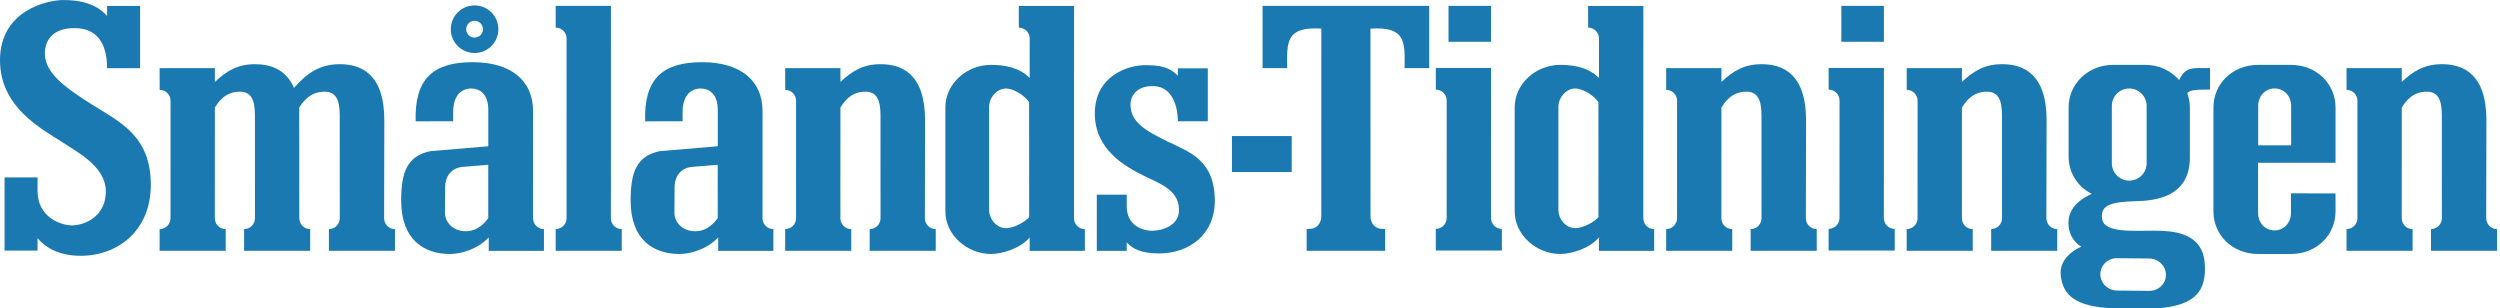 <?xml version="1.0" encoding="UTF-8"?>
<svg width="535px" height="66px" viewBox="0 0 535 66" version="1.1" xmlns="http://www.w3.org/2000/svg" xmlns:xlink="http://www.w3.org/1999/xlink">
    <!-- Generator: Sketch 55 (78076) - https://sketchapp.com -->
    <title>SmT header@1x</title>
    <desc>Created with Sketch.</desc>
    <g id="SmT-header" stroke="none" stroke-width="1" fill="none" fill-rule="evenodd">
        <g id="Group-13" transform="translate(-0, 0.004)" fill="#1B79B2">
            <path d="M249.95,30.317 C245.115,27.966 241.884,26.12 241.921,22.273 C241.934,20.916 242.921,18.267 246.964,18.427 C251.137,18.593 252.068,23.294 252.068,25.945 L258.471,25.945 L258.471,14.614 L252.068,14.614 L252.068,16.212 C250.207,14.265 248.057,13.943 245.039,13.943 C241.254,13.943 234.291,16.316 234.291,24.288 C234.291,32.197 241.1,35.763 244.707,37.572 C248.12,39.273 252.673,40.696 252.272,45.434 C252.04,48.188 248.891,49.377 246.518,49.377 C244.848,49.377 241.122,48.511 241.122,44.13 L241.122,41.66 L234.714,41.66 L234.714,53.675 L241.122,53.675 L241.122,51.858 C242.216,53.09 243.965,54.233 248.026,54.233 C254.359,54.233 259.969,50.294 259.969,42.986 C259.969,34.224 254.507,32.535 249.95,30.317" id="Fill-1"></path>
            <path d="M130.729,46.7 C130.729,47.988 131.772,49.029 133.054,49.029 L133.054,53.663 L118.912,53.663 L118.912,49.022 C120.196,49.022 121.24,47.979 121.24,46.694 L121.246,8.23 C121.246,6.946 120.203,5.902 118.918,5.902 L118.912,1.258 L130.738,1.258 L130.729,46.7 Z" id="Fill-3"></path>
            <path d="M309.981,8.945 L319.087,8.945 L319.087,1.245 L309.981,1.245 L309.981,8.945 Z M319.075,46.656 C319.075,47.94 320.121,48.984 321.403,48.984 L321.403,53.616 L307.26,53.616 L307.26,48.972 C308.548,48.972 309.585,47.931 309.585,46.647 L309.592,21.501 C309.592,20.216 308.548,19.176 307.267,19.176 L307.26,14.528 L319.087,14.528 L319.075,46.656 Z" id="Fill-5"></path>
            <path d="M394.047,8.945 L403.153,8.945 L403.153,1.245 L394.047,1.245 L394.047,8.945 Z M403.143,46.656 C403.143,47.94 404.187,48.984 405.472,48.984 L405.472,53.616 L391.323,53.616 L391.323,48.972 C392.611,48.972 393.651,47.931 393.651,46.647 L393.661,21.501 C393.661,20.216 392.617,19.176 391.332,19.176 L391.323,14.528 L403.153,14.528 L403.143,46.656 Z" id="Fill-7"></path>
            <polygon id="Fill-8" points="263.635 36.81 276.427 36.81 276.427 29.11 263.635 29.11"></polygon>
            <path d="M220.228,21.876 C219.592,20.757 217.138,18.934 215.258,18.934 C213.38,18.934 211.669,20.817 211.669,22.87 L211.669,44.884 C211.669,46.937 213.315,48.82 215.258,48.82 C217.201,48.82 219.651,47.244 220.24,46.457 L220.228,21.876 Z M232.164,49.03 L232.164,53.674 L220.347,53.684 L220.347,50.807 C218.275,53.27 214.283,54.348 212.08,54.348 C206.959,54.348 202.312,50.277 202.312,45.251 L202.312,22.976 C202.312,17.949 206.793,13.879 212.08,13.879 C216.937,13.879 219.144,15.477 220.35,16.671 L220.353,8.229 C220.353,6.947 219.313,5.903 218.025,5.903 L218.019,1.259 L229.845,1.259 L229.836,46.702 C229.836,47.986 230.879,49.03 232.164,49.03 L232.164,49.03 Z" id="Fill-9"></path>
            <path d="M342.059,21.876 C341.419,20.757 338.969,18.934 337.089,18.934 C335.208,18.934 333.5,20.817 333.5,22.87 L333.5,44.884 C333.5,46.937 335.142,48.82 337.089,48.82 C339.028,48.82 341.482,47.244 342.071,46.457 L342.059,21.876 Z M353.992,49.03 L353.992,53.674 L342.178,53.684 L342.178,50.807 C340.103,53.27 336.111,54.348 333.911,54.348 C328.79,54.348 324.143,50.277 324.143,45.251 L324.143,22.976 C324.143,17.949 328.621,13.879 333.911,13.879 C338.768,13.879 340.968,15.477 342.184,16.671 L342.184,8.229 C342.184,6.947 341.138,5.903 339.859,5.903 L339.85,1.259 L351.676,1.259 L351.667,46.702 C351.667,47.986 352.71,49.03 353.992,49.03 L353.992,49.03 Z" id="Fill-10"></path>
            <path d="M483.252,31.101 L483.252,22.649 C483.252,20.593 484.718,18.923 486.777,18.923 C488.833,18.923 490.306,20.593 490.306,22.649 L490.306,31.101 L483.252,31.101 Z M490.259,13.881 L483.221,13.881 C477.733,13.881 473.675,17.952 473.675,22.975 L473.675,45.25 C473.675,50.276 477.733,54.35 483.221,54.35 L490.259,54.35 C495.746,54.35 499.804,50.276 499.804,45.25 L499.804,41.392 L490.262,41.367 L490.262,45.582 C490.262,47.638 488.795,49.302 486.752,49.302 C484.706,49.302 483.227,47.638 483.227,45.582 L483.227,34.83 L499.804,34.83 L499.804,22.975 C499.804,17.952 495.746,13.881 490.259,13.881 L490.259,13.881 Z" id="Fill-11"></path>
            <path d="M451.934,34.926 C451.934,36.982 453.604,38.649 455.654,38.649 C457.712,38.649 459.38,36.982 459.38,34.926 L459.38,22.657 C459.38,20.598 457.712,18.934 455.654,18.934 C453.604,18.934 451.934,20.598 451.934,22.657 L451.934,34.926 Z M449.474,58.676 C449.474,60.585 451.069,62.152 453.04,62.171 L459.944,62.243 C461.912,62.259 463.507,60.729 463.507,58.818 C463.507,56.906 461.912,55.342 459.944,55.317 L453.04,55.251 C451.069,55.229 449.474,56.762 449.474,58.676 L449.474,58.676 Z M468.079,19.978 C468.43,20.918 468.63,21.924 468.63,22.977 L468.63,33.676 C468.63,41.021 463.193,42.885 457.465,43.033 C451.743,43.177 449.373,43.832 449.869,46.922 C450.339,49.861 456.547,49.363 460.881,49.363 C465.218,49.363 471.401,49.774 471.824,56.489 C472.165,61.888 470.207,65.448 461.42,65.988 L452.31,65.968 C443.733,65.658 441.555,62.92 441.019,59.128 C440.389,54.709 445.41,52.795 445.41,52.795 C445.41,52.795 443.037,51.61 442.689,48.439 C442.36,45.458 444.012,43.117 447.638,41.478 C444.576,39.946 442.683,36.925 442.683,33.45 L442.683,22.977 C442.683,17.95 446.845,13.88 452.216,13.88 L459.098,13.88 C462.081,13.88 464.557,15.139 466.343,17.123 C467.246,15.139 468.32,14.563 470.389,14.563 L472.952,14.563 L472.952,19.163 C469.906,19.163 468.527,19.241 468.079,19.978 L468.079,19.978 Z" id="Fill-12"></path>
            <path d="M19.699,22.381 C13.883,18.702 9.599,15.61 9.599,11.444 C9.599,9.107 10.849,6.01 15.945,6.01 C21.758,6.01 22.917,10.739 22.917,14.594 L29.981,14.594 L29.981,1.269 L22.917,1.269 L22.917,3.41 C20.574,0.809 17.318,4.54747351e-13 13.522,4.54747351e-13 C10.185,4.54747351e-13 -1.84741111e-13,2.197 -1.84741111e-13,12.883 C-1.84741111e-13,23.024 9.013,27.602 13.102,30.275 C17.195,32.945 23.14,35.997 22.62,41.735 C22.172,46.724 17.719,48.229 15.381,48.229 C13.281,48.229 8.035,46.699 8.035,40.83 L8.035,37.959 L0.972,37.959 L0.972,53.625 L8.035,53.625 L8.035,50.964 C9.411,52.612 12.169,54.737 17.277,54.737 C25.249,54.737 32.275,49.306 32.275,39.57 C32.275,28.94 25.481,26.039 19.699,22.381" id="Fill-13"></path>
            <path d="M270.189,1.245 L270.189,14.582 L275.46,14.582 C275.366,8.907 275.2,5.651 282.765,6.118 L282.755,46.284 C282.755,47.769 281.769,48.972 280.286,48.972 L279.622,49.01 L279.622,53.663 L296.418,53.663 L296.418,49.01 L295.754,48.972 C294.272,48.972 293.288,47.769 293.288,46.284 L293.275,6.118 C300.84,5.651 300.671,8.907 300.577,14.582 L305.851,14.582 L305.851,1.245 L270.189,1.245 Z" id="Fill-14"></path>
            <path d="M144.363,40.12 C144.363,37.488 145.893,35.874 148.186,35.702 C150.477,35.536 153.589,35.25 153.589,35.25 L153.595,46.676 C153.004,47.463 151.458,49.481 148.798,49.481 C145.893,49.481 144.326,47.409 144.326,45.541 C144.326,43.671 144.363,42.756 144.363,40.12 L144.363,40.12 Z M153.599,31.296 L141.197,32.342 C136.232,33.395 134.952,36.824 134.952,42.906 C134.952,51.424 139.976,54.35 145.394,54.35 C147.726,54.35 151.236,53.379 153.692,50.806 L153.692,53.686 L165.506,53.674 L165.506,49.029 C164.221,49.029 163.179,47.989 163.179,46.701 L163.185,23.768 C163.185,17.212 158.444,13.305 150.238,13.305 C141.506,13.305 137.798,17.119 138.059,25.959 L146.077,25.946 L146.077,23.975 C146.077,19.757 148.512,18.933 149.887,18.933 C151.766,18.933 153.599,20.083 153.599,23.495 L153.599,31.296 Z" id="Fill-15"></path>
            <path d="M95.26,40.12 C95.26,37.488 96.788,35.874 99.082,35.702 C101.376,35.536 104.486,35.25 104.486,35.25 L104.489,46.676 C103.9,47.463 102.355,49.481 99.694,49.481 C96.788,49.481 95.222,47.409 95.222,45.541 C95.222,43.671 95.26,42.756 95.26,40.12 L95.26,40.12 Z M104.495,31.296 L92.094,32.342 C87.127,33.395 85.849,36.824 85.849,42.906 C85.849,51.424 90.873,54.35 96.287,54.35 C98.621,54.35 102.132,53.379 104.588,50.806 L104.588,53.686 L116.403,53.674 L116.403,49.029 C115.118,49.029 114.075,47.989 114.075,46.701 L114.078,23.768 C114.078,17.212 109.34,13.305 101.132,13.305 C92.401,13.305 88.695,17.119 88.954,25.959 L96.974,25.946 L96.974,23.975 C96.974,19.757 99.409,18.933 100.784,18.933 C102.662,18.933 104.495,20.083 104.495,23.495 L104.495,31.296 Z M101.558,8.043 C102.552,8.043 103.358,7.238 103.358,6.245 C103.358,5.254 102.552,4.449 101.558,4.449 C100.569,4.449 99.763,5.254 99.763,6.245 C99.763,7.238 100.569,8.043 101.558,8.043 L101.558,8.043 Z M96.466,6.25 C96.466,3.436 98.748,1.155 101.561,1.155 C104.373,1.155 106.65,3.436 106.65,6.25 C106.65,9.062 104.373,11.34 101.561,11.34 C98.748,11.34 96.466,9.062 96.466,6.25 L96.466,6.25 Z" id="Fill-16"></path>
            <path d="M82.201,46.7 L82.245,25.761 C82.245,15.748 77.237,13.733 72.718,13.733 C68.556,13.733 65.758,15.541 62.913,18.801 C61.164,14.733 57.748,13.733 54.574,13.733 C50.989,13.733 48.566,15.077 45.981,17.528 L45.984,14.579 L34.16,14.579 L34.164,19.223 C35.449,19.223 36.492,20.264 36.492,21.549 L36.486,46.694 C36.486,47.979 35.442,49.022 34.16,49.022 L34.16,53.663 L48.3,53.663 L48.3,49.029 C47.018,49.029 45.975,47.988 45.975,46.7 L45.981,22.996 C46.689,21.937 48.097,19.616 51.308,19.616 C53.702,19.616 54.558,21.295 54.558,24.701 L54.561,46.694 C54.561,47.979 53.521,49.022 52.236,49.022 L52.236,53.663 L66.379,53.663 L66.379,49.029 C65.097,49.029 64.054,47.988 64.054,46.7 L64.032,23.018 C64.73,21.969 66.219,19.616 69.453,19.616 C71.85,19.616 72.702,21.295 72.702,24.701 L72.709,46.694 C72.709,47.979 71.668,49.022 70.384,49.022 L70.384,53.663 L84.526,53.663 L84.526,49.029 C83.242,49.029 82.201,47.988 82.201,46.7" id="Fill-17"></path>
            <path d="M197.923,46.7 L197.97,25.761 C197.97,15.748 192.959,13.733 188.446,13.733 C184.858,13.733 182.436,15.077 179.854,17.528 L179.854,14.579 L168.027,14.579 L168.036,19.223 C169.321,19.223 170.361,20.264 170.361,21.549 L170.355,46.694 C170.355,47.979 169.315,49.022 168.027,49.022 L168.027,53.663 L182.17,53.663 L182.17,49.029 C180.888,49.029 179.844,47.988 179.844,46.7 L179.851,22.996 C180.562,21.937 181.966,19.616 185.178,19.616 C187.572,19.616 188.427,21.295 188.427,24.701 L188.434,46.694 C188.434,47.979 187.39,49.022 186.106,49.022 L186.106,53.663 L200.248,53.663 L200.248,49.029 C198.964,49.029 197.923,47.988 197.923,46.7" id="Fill-18"></path>
            <path d="M386.455,46.7 L386.499,25.761 C386.499,15.748 381.491,13.733 376.976,13.733 C373.387,13.733 370.965,15.077 368.383,17.528 L368.386,14.579 L356.559,14.579 L356.565,19.223 C357.85,19.223 358.891,20.264 358.891,21.549 L358.884,46.694 C358.884,47.979 357.844,49.022 356.559,49.022 L356.559,53.663 L370.702,53.663 L370.702,49.029 C369.417,49.029 368.376,47.988 368.376,46.7 L368.383,22.996 C369.094,21.937 370.492,19.616 373.707,19.616 C376.104,19.616 376.956,21.295 376.956,24.701 L376.96,46.694 C376.96,47.979 375.919,49.022 374.638,49.022 L374.638,53.663 L388.78,53.663 L388.78,49.029 C387.496,49.029 386.455,47.988 386.455,46.7" id="Fill-19"></path>
            <path d="M437.925,46.7 L437.972,25.761 C437.972,15.748 432.965,13.733 428.446,13.733 C424.861,13.733 422.441,15.077 419.853,17.528 L419.856,14.579 L408.032,14.579 L408.039,19.223 C409.323,19.223 410.364,20.264 410.364,21.549 L410.354,46.694 C410.354,47.979 409.314,49.022 408.032,49.022 L408.032,53.663 L422.172,53.663 L422.172,49.029 C420.89,49.029 419.85,47.988 419.85,46.7 L419.853,22.996 C420.567,21.937 421.968,19.616 425.18,19.616 C427.574,19.616 428.43,21.295 428.43,24.701 L428.436,46.694 C428.436,47.979 427.393,49.022 426.111,49.022 L426.111,53.663 L440.25,53.663 L440.25,49.029 C438.968,49.029 437.925,47.988 437.925,46.7" id="Fill-20"></path>
            <path d="M532.05,46.7 L532.094,25.761 C532.094,15.748 527.089,13.733 522.57,13.733 C518.985,13.733 516.566,15.077 513.981,17.528 L513.981,14.579 L502.157,14.579 L502.163,19.223 C503.445,19.223 504.488,20.264 504.488,21.549 L504.486,46.694 C504.486,47.979 503.439,49.022 502.157,49.022 L502.157,53.663 L516.297,53.663 L516.297,49.029 C515.011,49.029 513.974,47.988 513.974,46.7 L513.978,22.996 C514.689,21.937 516.093,19.616 519.308,19.616 C521.699,19.616 522.554,21.295 522.554,24.701 L522.558,46.694 C522.558,47.979 521.521,49.022 520.233,49.022 L520.233,53.663 L534.378,53.663 L534.378,49.029 C533.093,49.029 532.05,47.988 532.05,46.7" id="Fill-21"></path>
        </g>
    </g>
</svg>